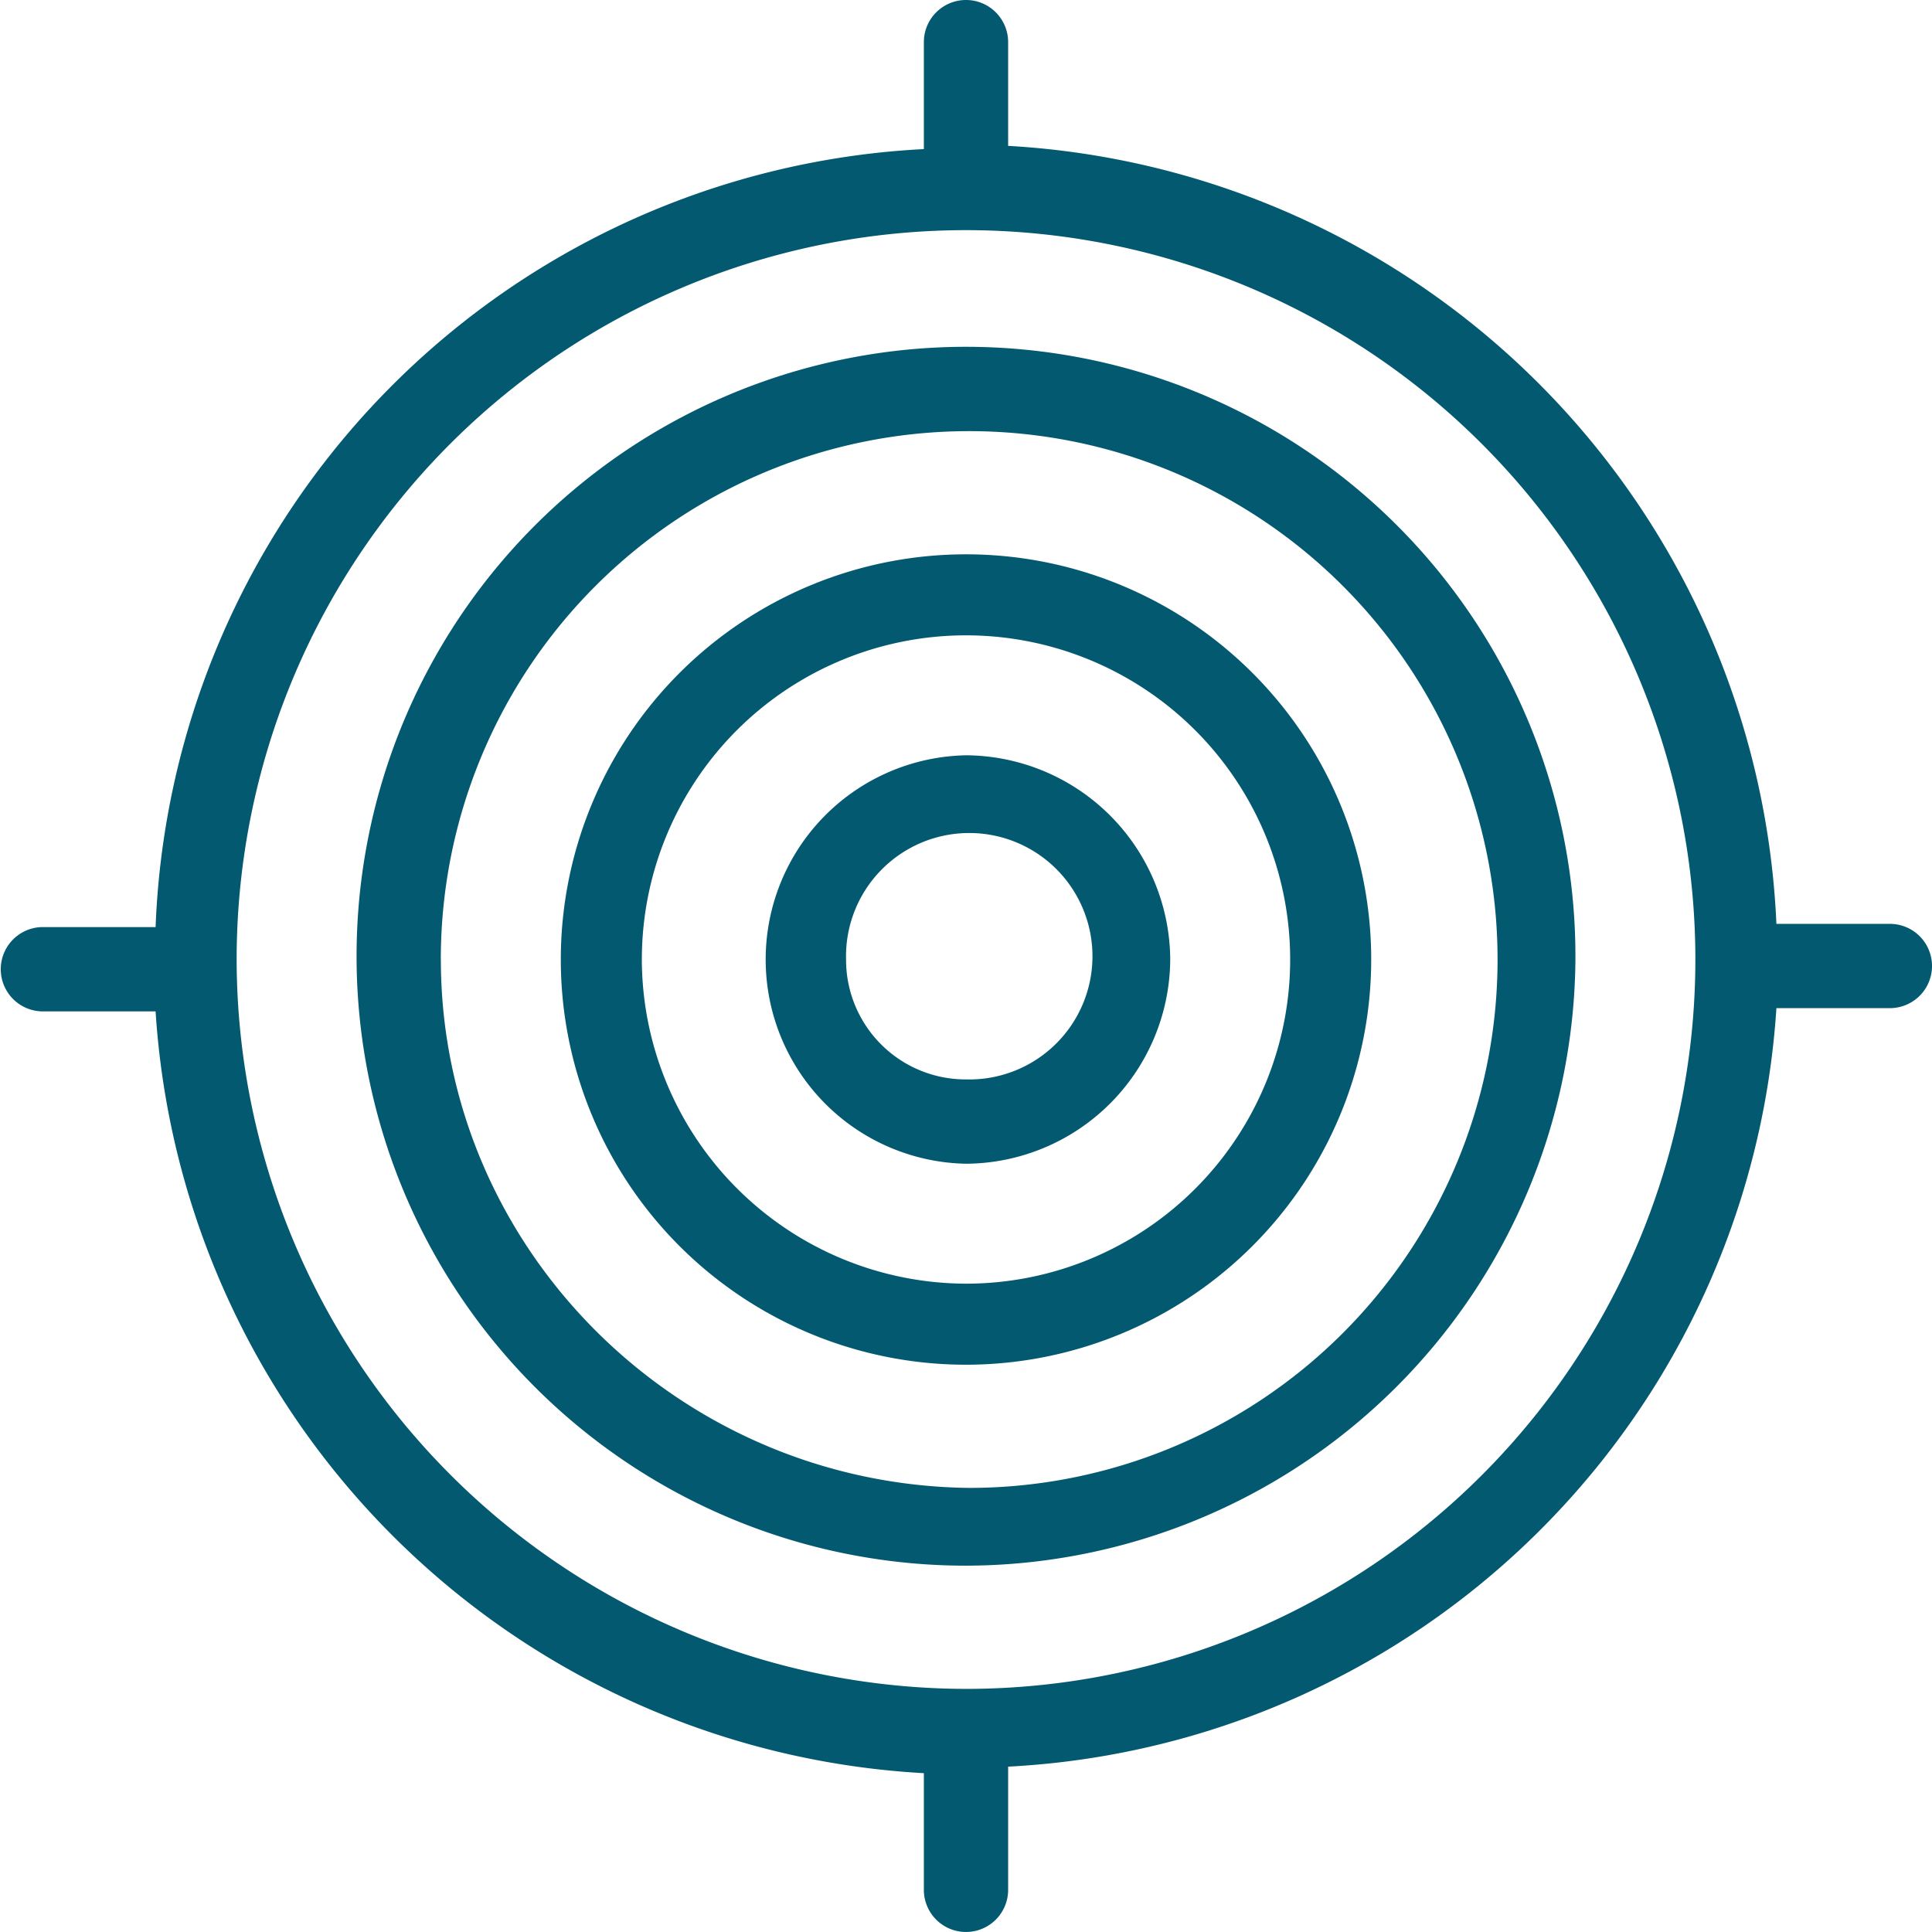 <svg xmlns="http://www.w3.org/2000/svg" xmlns:xlink="http://www.w3.org/1999/xlink" width="129.581" height="129.581" viewBox="0 0 129.581 129.581">
  <defs>
    <clipPath id="clip-path">
      <rect id="Rectangle_3846" data-name="Rectangle 3846" width="129.581" height="129.581" fill="#025970"/>
    </clipPath>
  </defs>
  <g id="Group_2113" data-name="Group 2113" transform="translate(0 0)">
    <g id="Group_2112" data-name="Group 2112" transform="translate(0 0)" clip-path="url(#clip-path)">
      <path id="Path_5757" data-name="Path 5757" d="M119.145,67.617h7.61a2.826,2.826,0,0,0,0-5.653h-7.61A54.654,54.654,0,0,0,67.617,9.784V2.826a2.826,2.826,0,0,0-5.653,0V10a54.331,54.331,0,0,0-51.528,52.18H2.826a2.828,2.828,0,0,0,0,5.655h7.61a54.661,54.661,0,0,0,51.528,51.093v7.825a2.826,2.826,0,1,0,5.653,0v-8.262a54.454,54.454,0,0,0,51.528-50.874M15.872,64.356a48.919,48.919,0,1,1,48.919,48.919A48.995,48.995,0,0,1,15.872,64.356" transform="translate(0 0)" fill="#025970"/>
      <path id="Path_5758" data-name="Path 5758" d="M92.749,51.675A40.875,40.875,0,1,0,51.875,92.33,40.967,40.967,0,0,0,92.749,51.675m-76.1,0A35.439,35.439,0,1,1,52.092,87.114c-19.568-.22-35.439-16.091-35.439-35.439" transform="translate(12.916 12.681)" fill="#025970"/>
      <path id="Path_5759" data-name="Path 5759" d="M71.655,44.278A27.177,27.177,0,1,0,44.477,71.456,27.19,27.19,0,0,0,71.655,44.278m-48.919,0A21.742,21.742,0,1,1,44.477,66.02,21.806,21.806,0,0,1,22.735,44.278" transform="translate(20.313 20.077)" fill="#025970"/>
      <path id="Path_5760" data-name="Path 5760" d="M50.895,37A13.78,13.78,0,0,0,37.2,23.3a13.7,13.7,0,0,0,0,27.395A13.781,13.781,0,0,0,50.895,37M29.153,37A8.265,8.265,0,1,1,37.2,45.04,8.024,8.024,0,0,1,29.153,37" transform="translate(27.593 27.358)" fill="#025970"/>
    </g>
  </g>
</svg>
